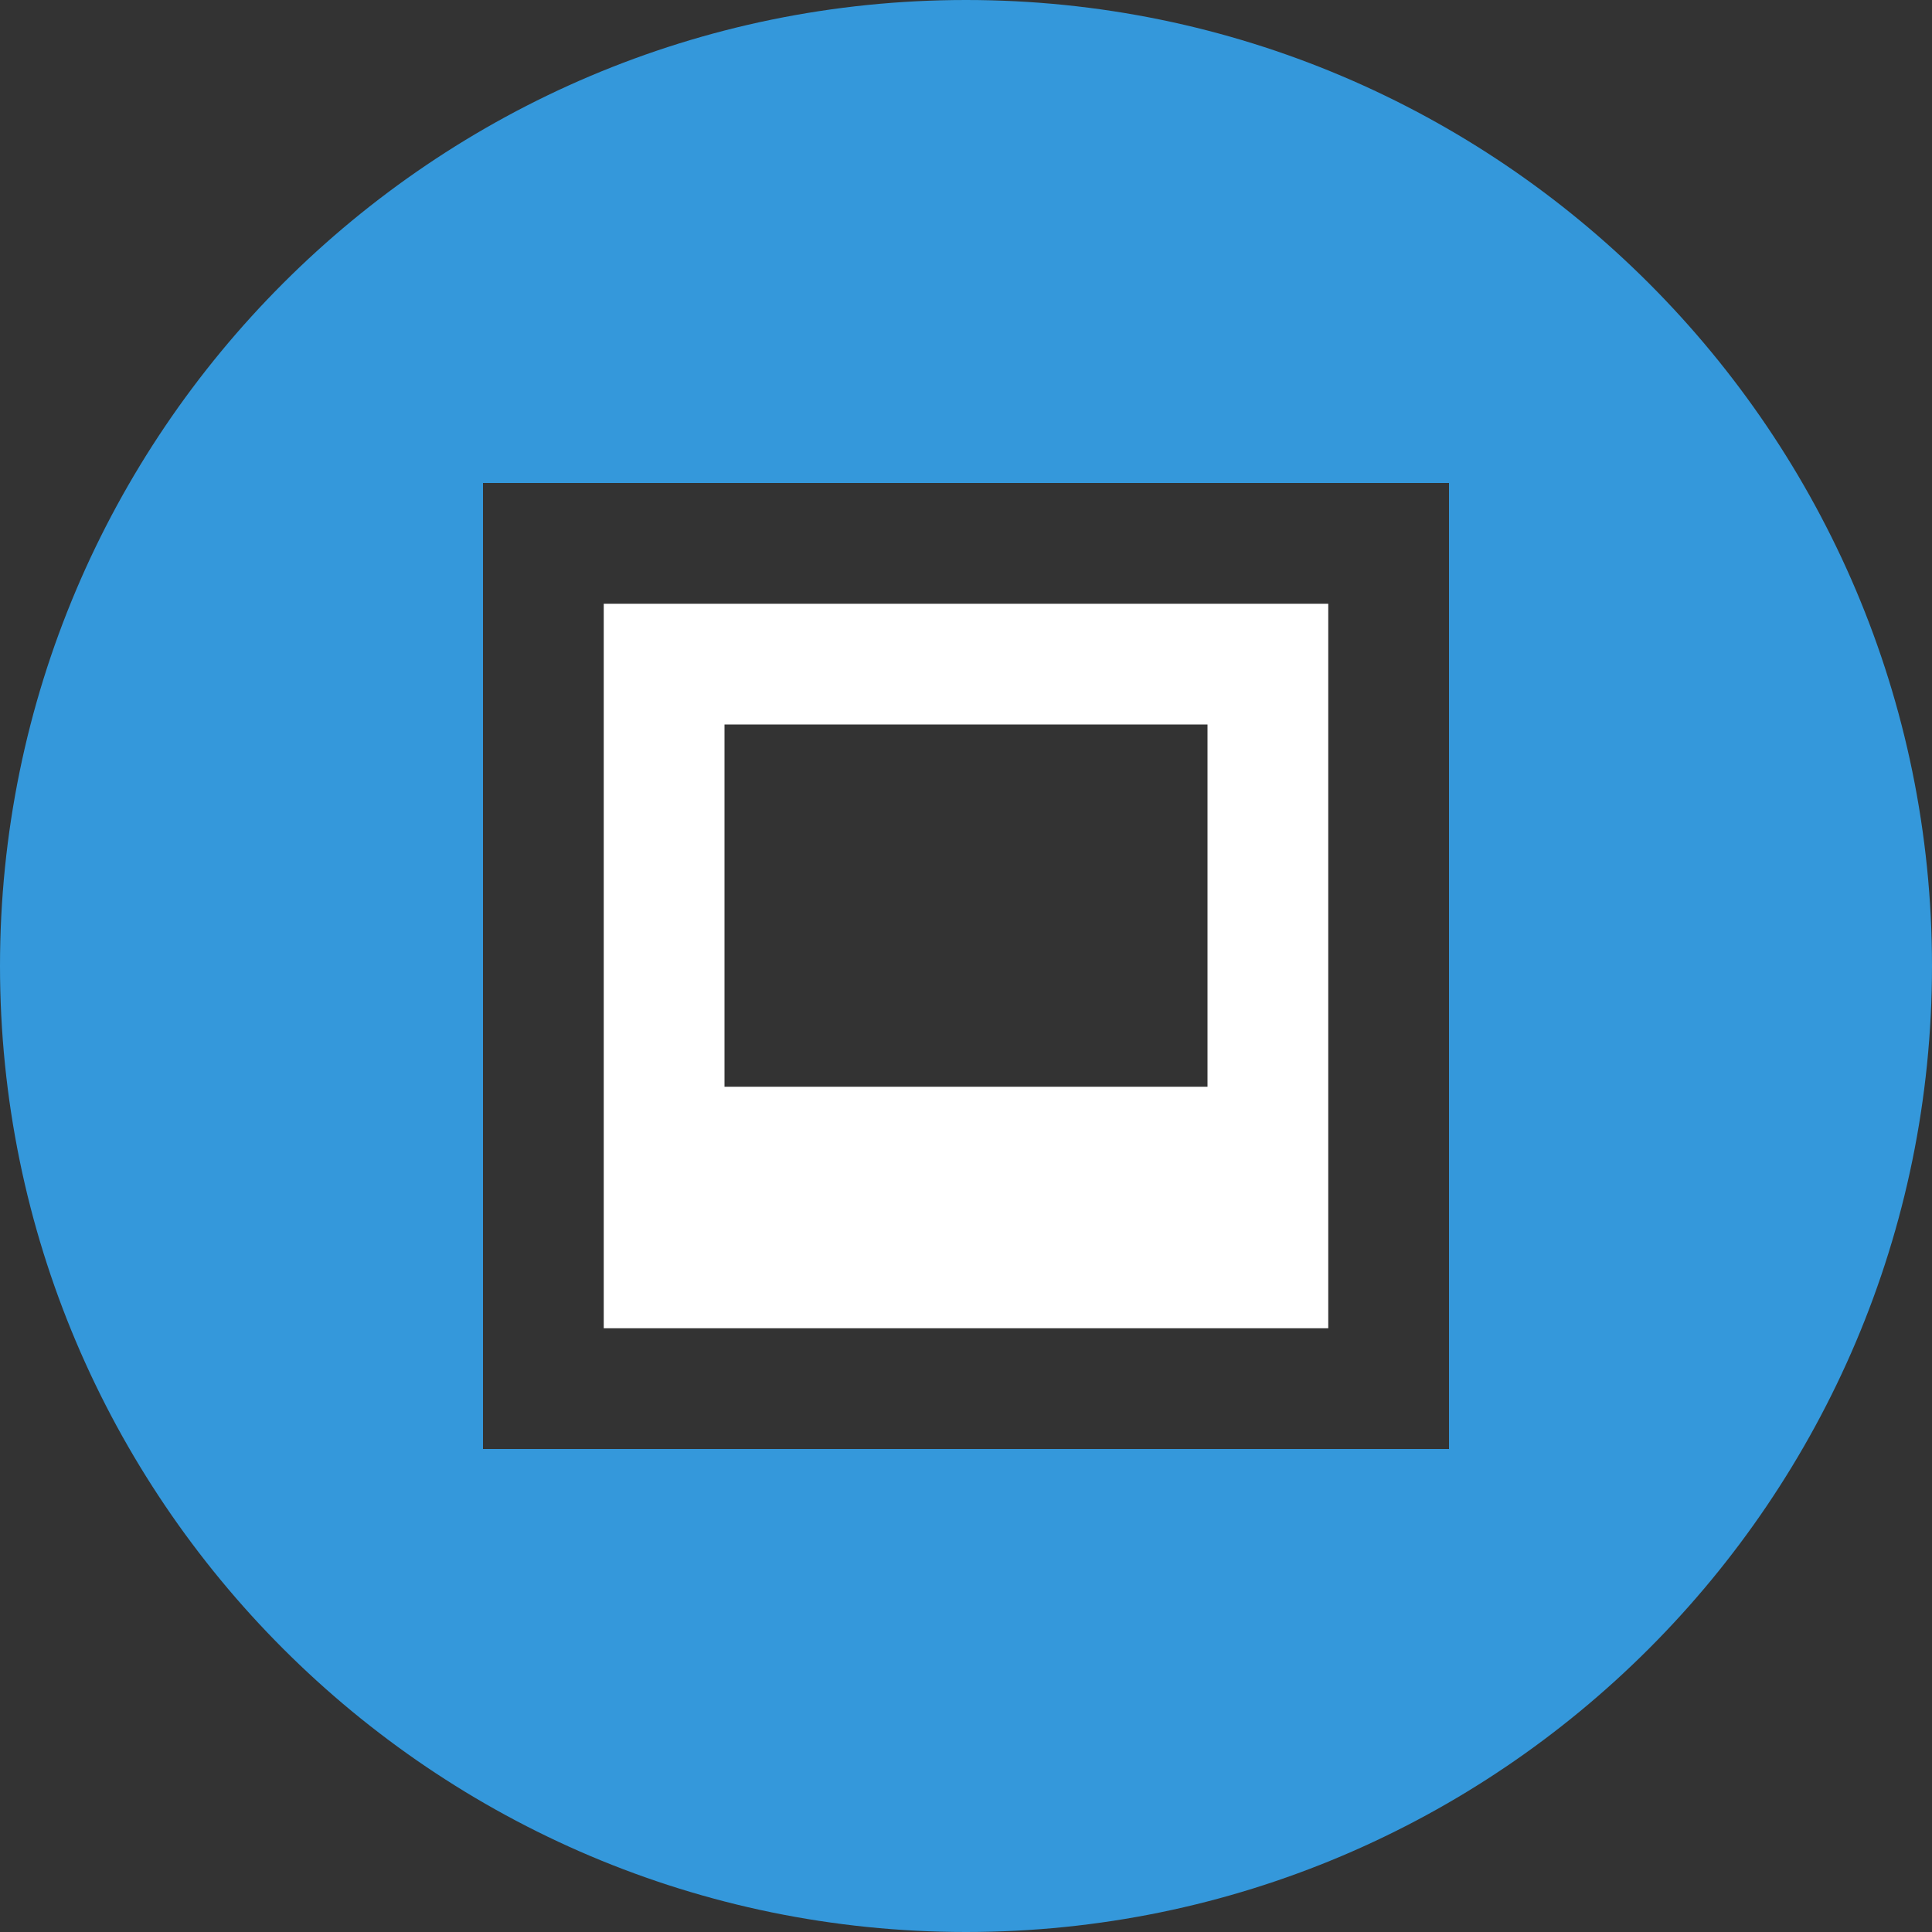 <svg xmlns="http://www.w3.org/2000/svg" fill="none" viewBox="0 0 128 128">
    <rect x="0" y="0" width="128" height="128" fill="#333333" stroke="none"/>
    <path fill="#3498db" d="M64 0C28.7 0 0 28.7 0 64s28.7 64 64 64 64-28.7 64-64S99.3 0 64 0zm32 96H32V32h64v64z"/>
    <path fill="#ffffff" d="M88 40H40v48h48V40zm-8 32H48V48h32v24z"/>
</svg>